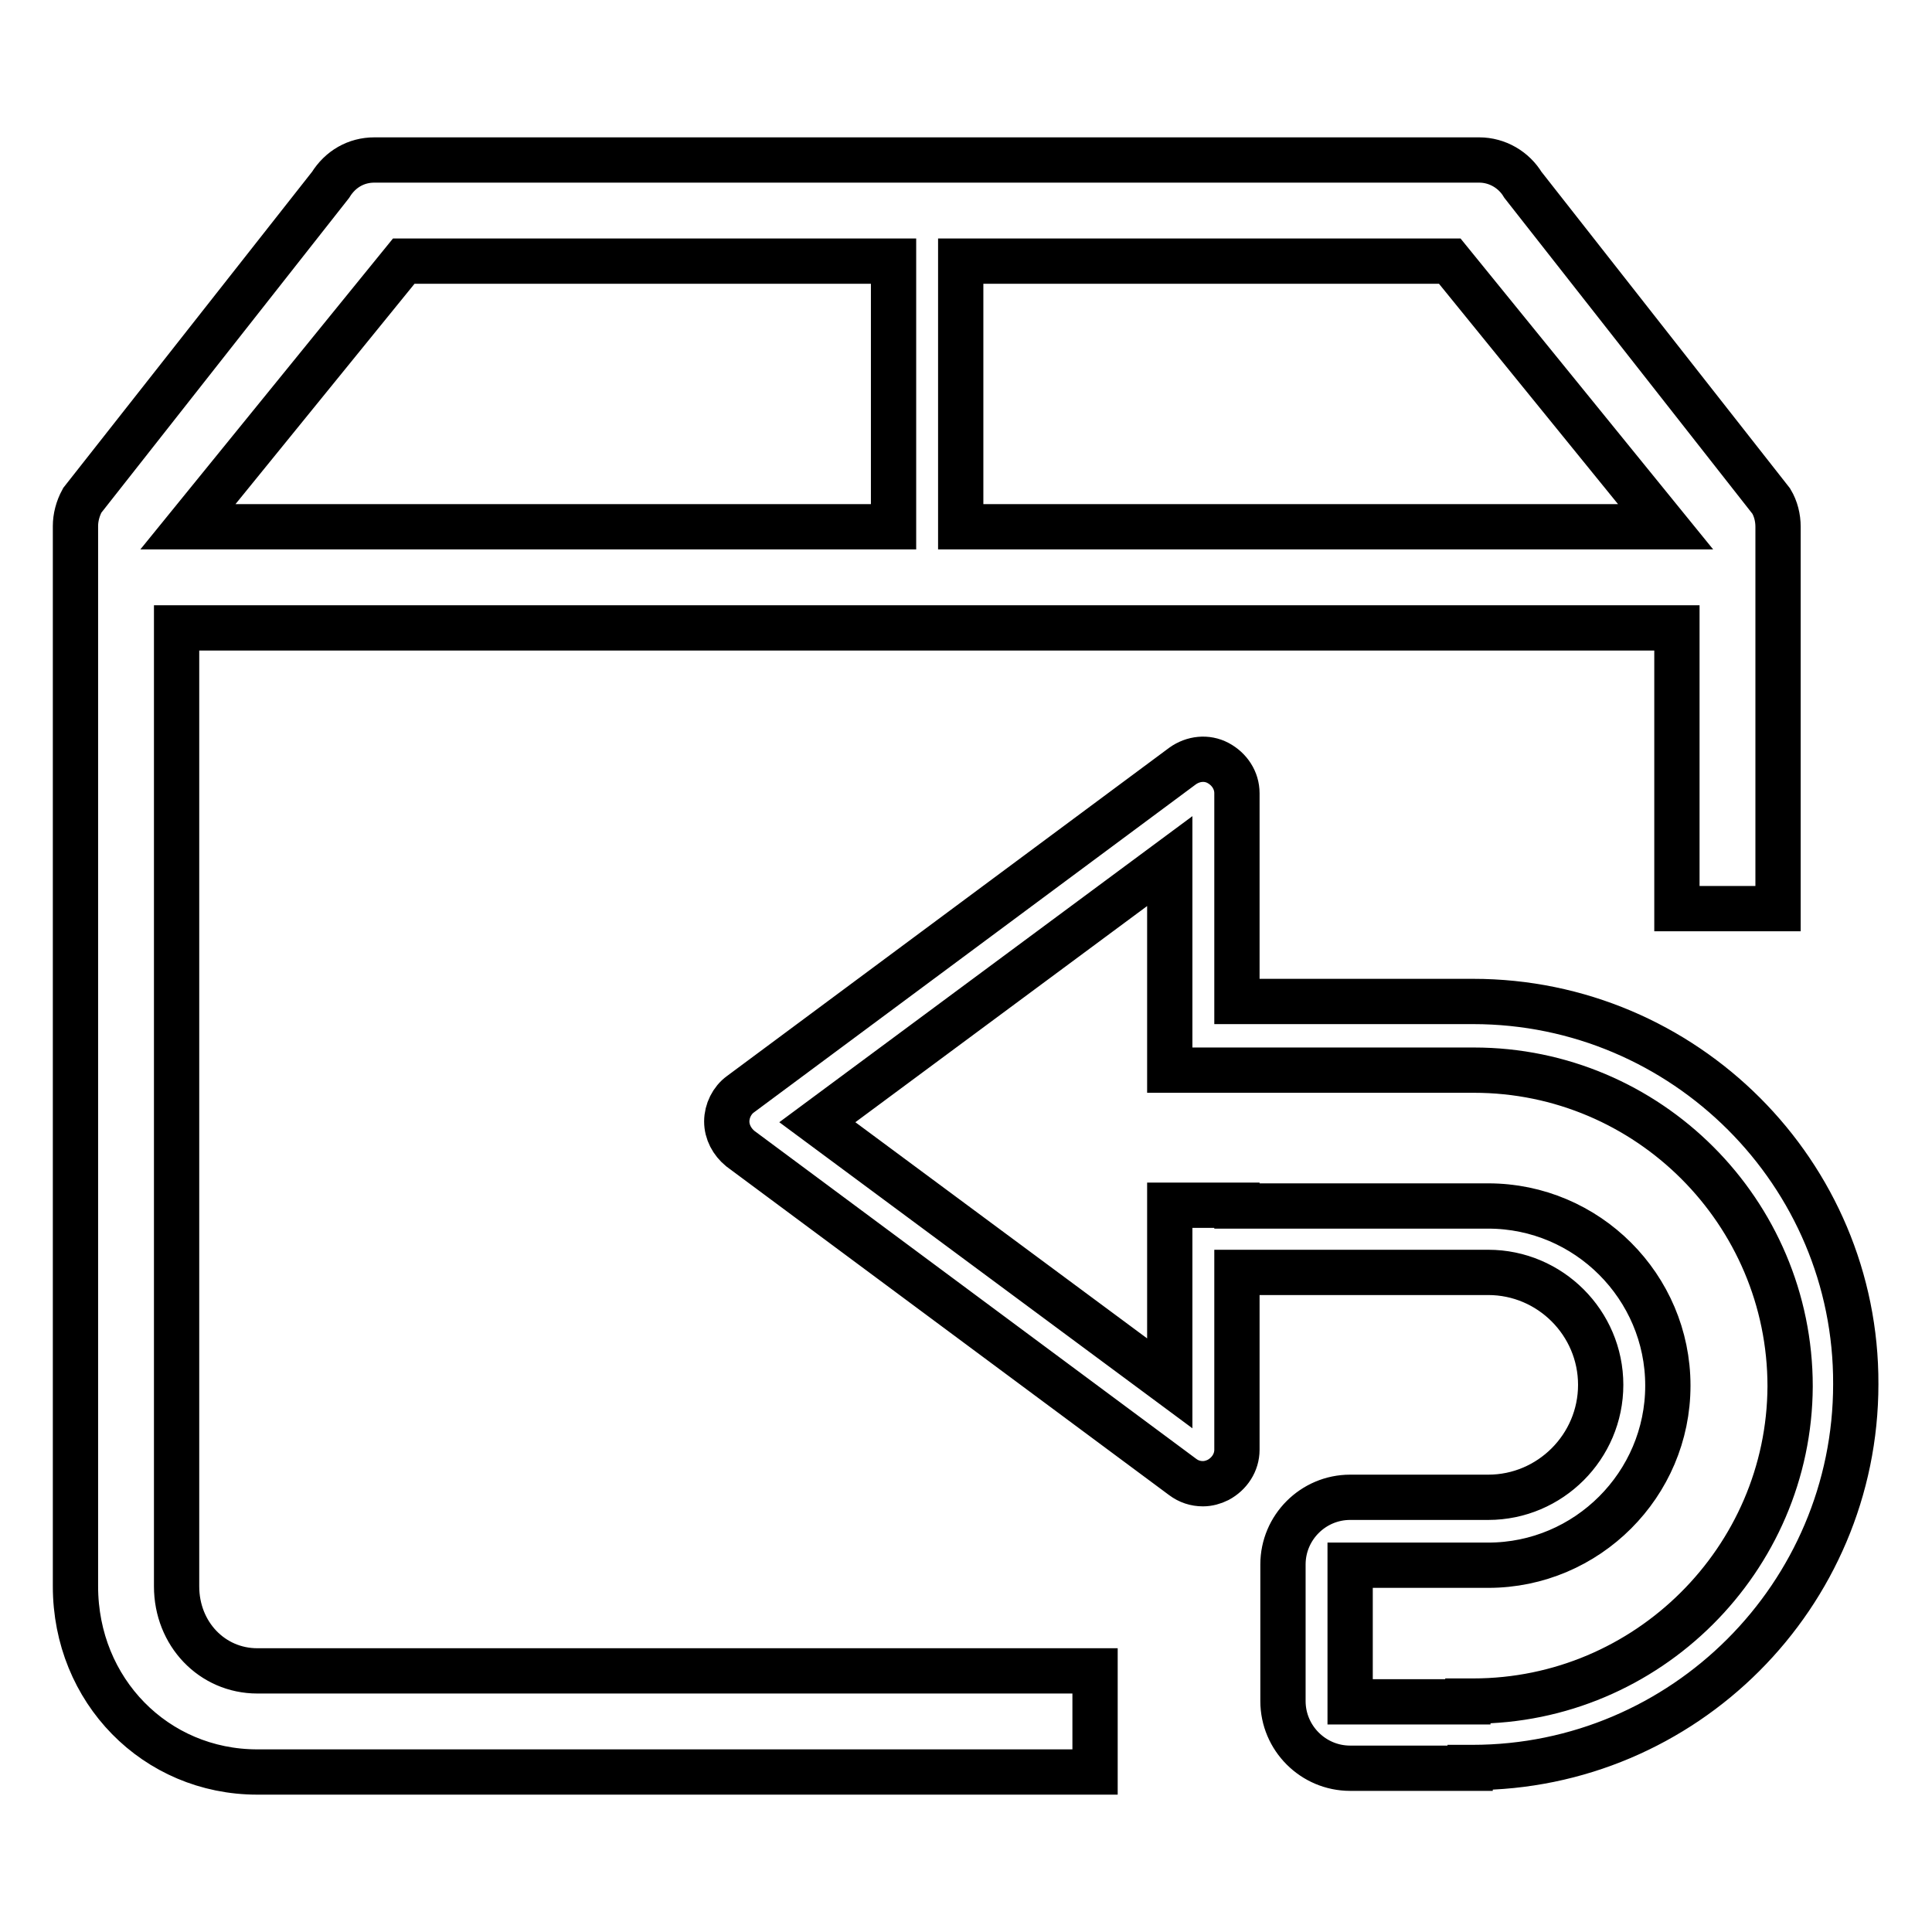 <?xml version="1.0" encoding="utf-8"?>
<!-- Svg Vector Icons : http://www.onlinewebfonts.com/icon -->
<!DOCTYPE svg PUBLIC "-//W3C//DTD SVG 1.1//EN" "http://www.w3.org/Graphics/SVG/1.1/DTD/svg11.dtd">
<svg version="1.1" xmlns="http://www.w3.org/2000/svg" xmlns:xlink="http://www.w3.org/1999/xlink" x="0px" y="0px" viewBox="0 0 256 256" enable-background="new 0 0 256 256" xml:space="preserve">
<g> <path stroke-width="6" fill-opacity="0" stroke="#000000"  d="M23.4,210.2V83.2h198.8v37.2h13.4V69.8h0c0-1.2-0.3-2.4-0.9-3.4l-32.9-41.9c-1.2-2-3.4-3.3-5.8-3.3H49.6 c-2.4,0-4.5,1.2-5.8,3.3L10.9,66.3c-0.6,1.1-0.9,2.3-0.9,3.4h0v140.5c0,13.8,10.6,24.6,24.1,24.6h111v-13.4h-111 C28.1,221.4,23.4,216.5,23.4,210.2z M127.3,34.6H163h29.1l28.6,35.2h-93.4V34.6z M53.5,34.6h64.9v35.2H24.9L53.5,34.6z  M195.2,132.7h-31.3v-27.6c0-1.7-1-3.2-2.5-4c-1.5-0.8-3.3-0.6-4.7,0.4L98.1,145c-1.1,0.8-1.8,2.2-1.8,3.6s0.7,2.7,1.8,3.6 l58.6,43.5c0.8,0.6,1.7,0.9,2.7,0.9c0.7,0,1.4-0.2,2-0.5c1.5-0.8,2.5-2.3,2.5-4v-23.5h33.3c8.2,0,14.9,6.7,14.9,14.9 s-6.7,14.9-14.9,14.9l-2.6,0v0h-15.7c-4.9,0-8.9,4-8.9,8.9v18.1c0,4.9,4,8.9,8.9,8.9h15.9v-0.1h0.3c28,0,50.8-22.8,50.8-50.8 C246,155.5,223.2,132.7,195.2,132.7z M195.2,225.4h-0.7v0.1h-15.6v-18.1h15.6v0h2.7c13.1,0,23.8-10.7,23.8-23.8 s-10.7-23.8-23.8-23.8h-33.3v-0.1h-8.9v23.6l-46.7-34.6l46.7-34.6v27.7h9.6v0h30.7c23.1,0,41.9,18.8,41.9,41.9 C237.1,206.6,218.3,225.4,195.2,225.4z"/></g>
</svg>